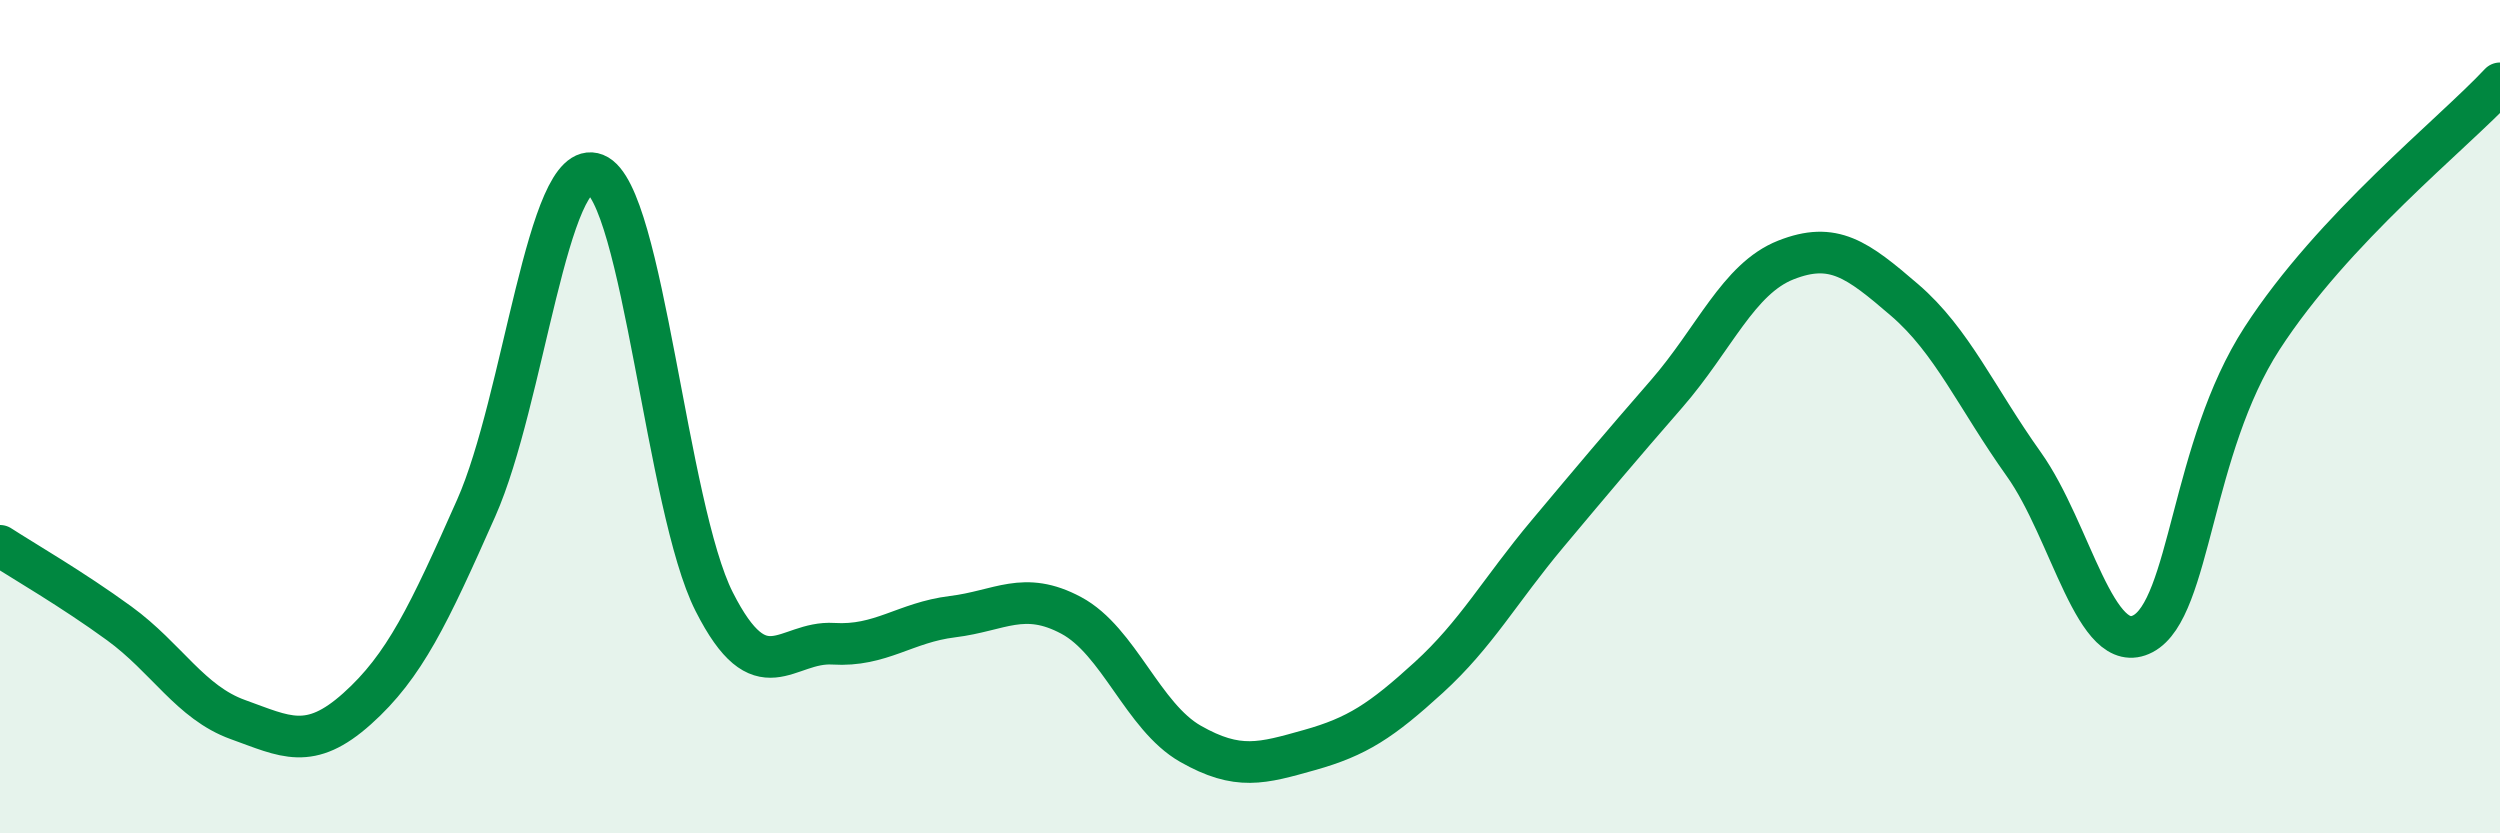
    <svg width="60" height="20" viewBox="0 0 60 20" xmlns="http://www.w3.org/2000/svg">
      <path
        d="M 0,13.1 C 0.57,13.47 1.72,14.13 2.86,14.96 C 4,15.79 4.57,16.86 5.71,17.27 C 6.85,17.68 7.43,18.03 8.57,17.01 C 9.71,15.99 10.29,14.76 11.43,12.19 C 12.57,9.62 13.15,3.73 14.29,4.18 C 15.43,4.63 16,12.19 17.14,14.44 C 18.28,16.69 18.86,15.38 20,15.45 C 21.14,15.52 21.72,14.94 22.86,14.8 C 24,14.66 24.57,14.16 25.71,14.77 C 26.85,15.38 27.43,17.2 28.57,17.85 C 29.71,18.5 30.29,18.32 31.43,18 C 32.57,17.68 33.15,17.3 34.29,16.26 C 35.43,15.22 36,14.17 37.14,12.81 C 38.28,11.45 38.86,10.76 40,9.45 C 41.14,8.14 41.72,6.69 42.86,6.24 C 44,5.79 44.57,6.22 45.71,7.2 C 46.85,8.18 47.43,9.54 48.57,11.14 C 49.71,12.74 50.29,15.81 51.43,15.21 C 52.57,14.61 52.58,10.76 54.29,8.12 C 56,5.48 58.86,3.22 60,2L60 20L0 20Z"
        fill="#008740"
        opacity="0.1"
        stroke-linecap="round"
        stroke-linejoin="round"
      />
      <path
        d="M 0,13.1 C 0.57,13.47 1.72,14.13 2.86,14.96 C 4,15.79 4.57,16.86 5.71,17.27 C 6.85,17.68 7.43,18.03 8.57,17.01 C 9.71,15.99 10.29,14.76 11.43,12.19 C 12.57,9.62 13.15,3.73 14.29,4.18 C 15.43,4.63 16,12.19 17.14,14.44 C 18.28,16.69 18.86,15.38 20,15.45 C 21.14,15.52 21.72,14.94 22.86,14.8 C 24,14.66 24.57,14.16 25.71,14.77 C 26.85,15.38 27.43,17.2 28.57,17.85 C 29.71,18.5 30.29,18.32 31.43,18 C 32.57,17.68 33.15,17.3 34.29,16.26 C 35.43,15.22 36,14.17 37.14,12.81 C 38.28,11.45 38.86,10.76 40,9.45 C 41.14,8.14 41.72,6.69 42.86,6.24 C 44,5.79 44.57,6.22 45.71,7.2 C 46.85,8.18 47.43,9.54 48.57,11.14 C 49.71,12.74 50.29,15.81 51.43,15.21 C 52.57,14.61 52.58,10.76 54.29,8.12 C 56,5.48 58.86,3.22 60,2"
        stroke="#008740"
        stroke-width="1"
        fill="none"
        stroke-linecap="round"
        stroke-linejoin="round"
      />
    </svg>
  